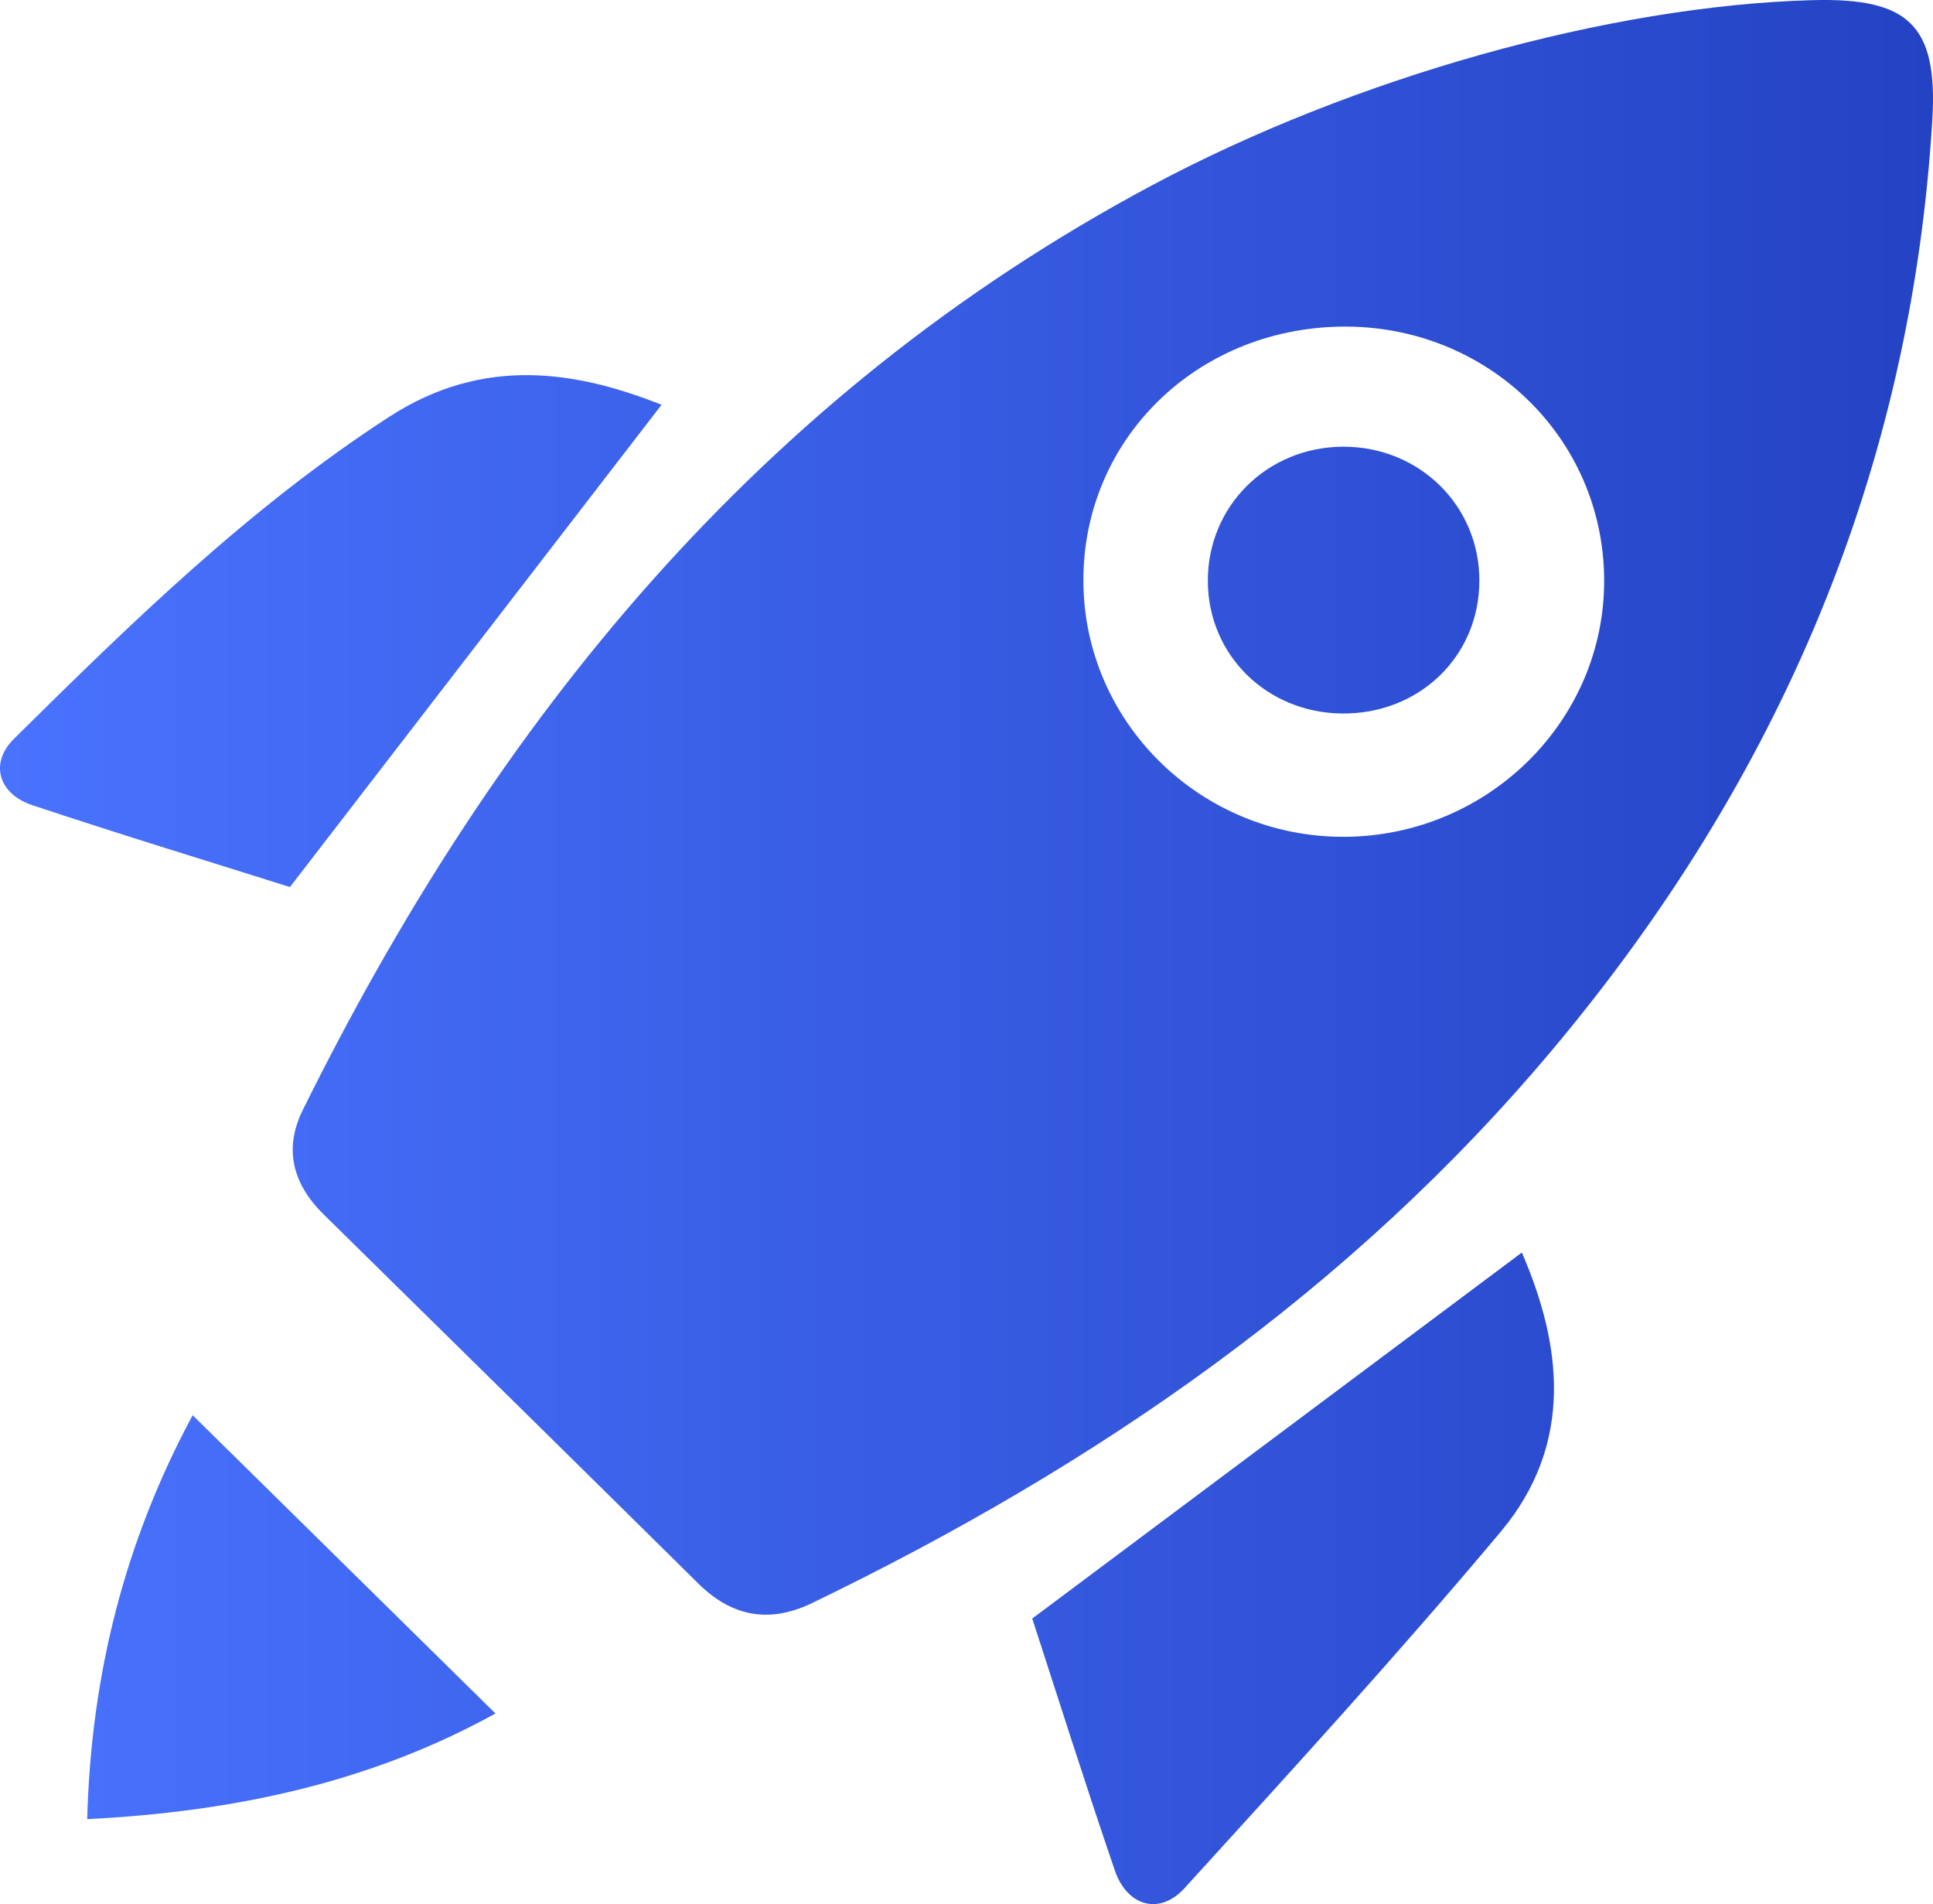 <svg width="66" height="65" viewBox="0 0 66 65" fill="none" xmlns="http://www.w3.org/2000/svg">
<path d="M61.892 0.005C65.164 -0.081 66.174 0.851 65.976 4.102C65.252 16.069 60.758 26.573 53.054 35.776C46.132 44.047 37.426 50.04 27.726 54.724C26.275 55.425 24.992 55.194 23.844 54.058C19.589 49.852 15.318 45.654 11.051 41.457C10 40.423 9.68 39.229 10.336 37.897C16.905 24.623 25.901 13.502 39.328 6.329C46.22 2.647 54.964 0.191 61.892 0.005ZM45.905 28.566C50.817 28.543 54.805 24.585 54.772 19.771C54.74 14.91 50.737 11.072 45.779 11.15C40.825 11.228 36.982 15.02 36.991 19.823C36.999 24.661 41.008 28.589 45.905 28.566Z" fill="url(#paint0_linear_750_80)"/>
<path d="M22.588 13.818C18.361 19.302 14.203 24.695 9.9 30.281C7.222 29.435 4.153 28.502 1.107 27.488C-0.056 27.103 -0.362 26.051 0.474 25.223C4.482 21.263 8.508 17.326 13.294 14.226C16.507 12.143 19.668 12.659 22.588 13.818Z" fill="url(#paint1_linear_750_80)"/>
<path d="M51.962 42.758C53.301 45.846 53.783 49.252 51.244 52.285C47.762 56.439 44.095 60.446 40.443 64.458C39.592 65.391 38.483 65.075 38.065 63.852C37.053 60.895 36.111 57.911 35.245 55.252C40.893 51.031 46.405 46.909 51.962 42.758Z" fill="url(#paint2_linear_750_80)"/>
<path d="M6.578 48.311C10.05 51.732 13.441 55.069 16.916 58.493C12.705 60.822 8.064 61.845 2.978 62.1C3.108 57.149 4.27 52.604 6.578 48.311Z" fill="url(#paint3_linear_750_80)"/>
<path d="M50.511 19.837C50.502 22.416 48.448 24.388 45.811 24.357C43.248 24.325 41.258 22.363 41.24 19.855C41.223 17.285 43.262 15.255 45.867 15.249C48.468 15.246 50.523 17.271 50.511 19.837Z" fill="url(#paint4_linear_750_80)"/>
<defs>
<linearGradient id="paint0_linear_750_80" x1="0" y1="32.5" x2="66" y2="32.5" gradientUnits="userSpaceOnUse">
<stop stop-color="#4972FE"/>
<stop offset="1" stop-color="#2443C4"/>
</linearGradient>
<linearGradient id="paint1_linear_750_80" x1="0" y1="32.5" x2="66" y2="32.5" gradientUnits="userSpaceOnUse">
<stop stop-color="#4972FE"/>
<stop offset="1" stop-color="#2443C4"/>
</linearGradient>
<linearGradient id="paint2_linear_750_80" x1="0" y1="32.5" x2="66" y2="32.5" gradientUnits="userSpaceOnUse">
<stop stop-color="#4972FE"/>
<stop offset="1" stop-color="#2443C4"/>
</linearGradient>
<linearGradient id="paint3_linear_750_80" x1="0" y1="32.5" x2="66" y2="32.5" gradientUnits="userSpaceOnUse">
<stop stop-color="#4972FE"/>
<stop offset="1" stop-color="#2443C4"/>
</linearGradient>
<linearGradient id="paint4_linear_750_80" x1="0" y1="32.5" x2="66" y2="32.5" gradientUnits="userSpaceOnUse">
<stop stop-color="#4972FE"/>
<stop offset="1" stop-color="#2443C4"/>
</linearGradient>
</defs>
</svg>
